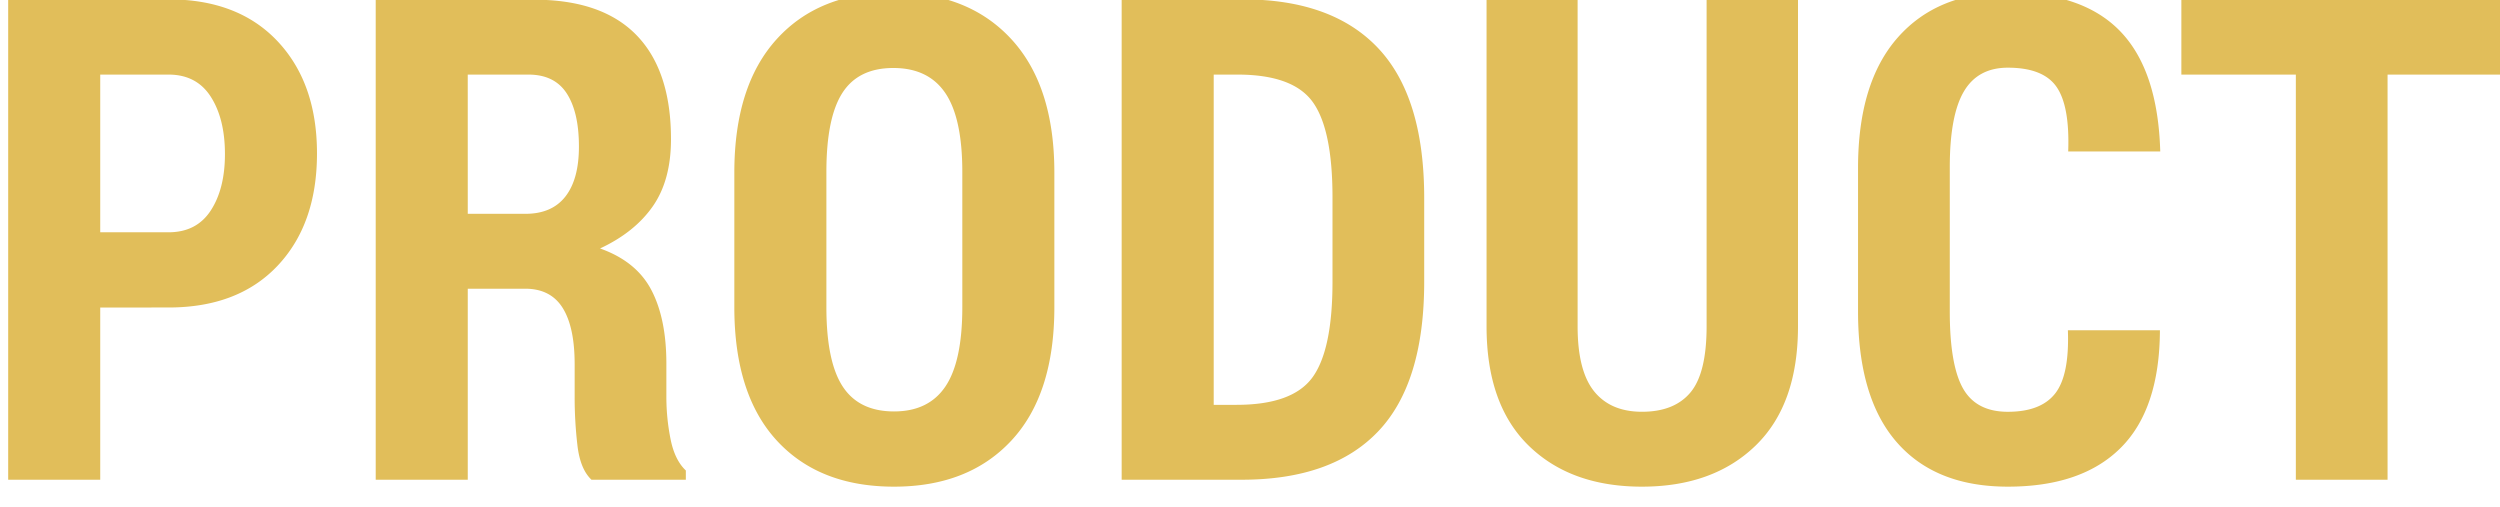 <svg xmlns="http://www.w3.org/2000/svg" xmlns:xlink="http://www.w3.org/1999/xlink" width="740" height="150" viewBox="0 0 740 150">
  <defs>
    <clipPath id="clip-path">
      <rect id="mask" width="740" height="150" transform="translate(0 750)" fill="none" stroke="#707070" stroke-width="1"/>
    </clipPath>
  </defs>
  <g id="product_title" transform="translate(0 -750)" clip-path="url(#clip-path)">
    <path id="パス_34" data-name="パス 34" d="M-715.332-50.977V0h-27.246V-142.187h47.461q20.605,0,32.275,12.4t11.67,33.2q0,20.9-11.67,33.252t-32.275,12.354Zm0-22.266h20.215q8.3,0,12.5-6.445t4.2-16.7q0-10.449-4.2-16.992t-12.5-6.543h-20.215Zm108.789,16.7V0h-27.246V-142.09h46.875q20.117,0,30.322,10.5t10.205,30.811q0,12.109-5.371,19.824t-15.625,12.5q10.742,3.809,15.186,12.3t4.443,21.777v10.059a63.608,63.608,0,0,0,1.221,12.207q1.221,6.25,4.541,9.375V0h-27.93q-3.32-3.125-4.15-10.107a121.963,121.963,0,0,1-.83-14.4V-34.18q0-11.035-3.564-16.7t-11.084-5.664Zm0-22.168h17.09q7.812,0,11.816-5.127t4-14.795q0-10.156-3.613-15.723t-11.328-5.566h-17.969ZM-432.91-51.074q0,25.781-12.7,39.453T-480.371,2.051q-22.168,0-34.717-13.672t-12.549-39.453V-90.918q0-25.684,12.549-39.5t34.521-13.818q22.168,0,34.912,13.818t12.744,39.5Zm-27.246-40.039q0-15.918-5.029-23.34t-15.381-7.422q-10.352,0-15.088,7.373t-4.736,23.389v40.039q0,16.113,4.834,23.486t15.186,7.373q10.254,0,15.234-7.422t4.98-23.437ZM-412.988,0V-142.187h35.84q26.465,0,40.088,14.453T-323.437-83.4v24.8q0,29.98-13.623,44.287T-377.441,0Zm27.246-119.922v97.754H-379q16.6,0,22.51-8.154t5.908-28.271v-25q0-20.117-5.859-28.223t-22.266-8.105Zm172.949-22.266V-45.41q0,23.145-12.549,35.3T-258.984,2.051q-21.094,0-33.545-12.158t-12.451-35.3v-96.777h26.953V-45.41q0,13.184,4.883,19.238t14.16,6.055q9.57,0,14.355-5.713t4.785-19.58v-96.777Zm107.129,97.949q-.1,23.34-11.621,34.814t-33.4,11.475q-21.387,0-32.861-13.135T-195.02-49.8v-42.48q0-25.293,11.768-38.623t32.568-13.33q22.266,0,33.35,11.572t11.768,35.5h-27.246q.488-13.477-3.467-19.141t-14.4-5.664q-8.887,0-13.037,7.08t-4.15,22.412V-49.8q0,15.82,3.906,22.754t13.281,6.934q9.766,0,14.014-5.42t3.76-18.7ZM-4.3-119.922H-38.281V0H-65.43V-119.922H-99.316v-22.266H-4.3Z" transform="translate(745 892)" fill="#e1be5a"/>
  </g>
</svg>
